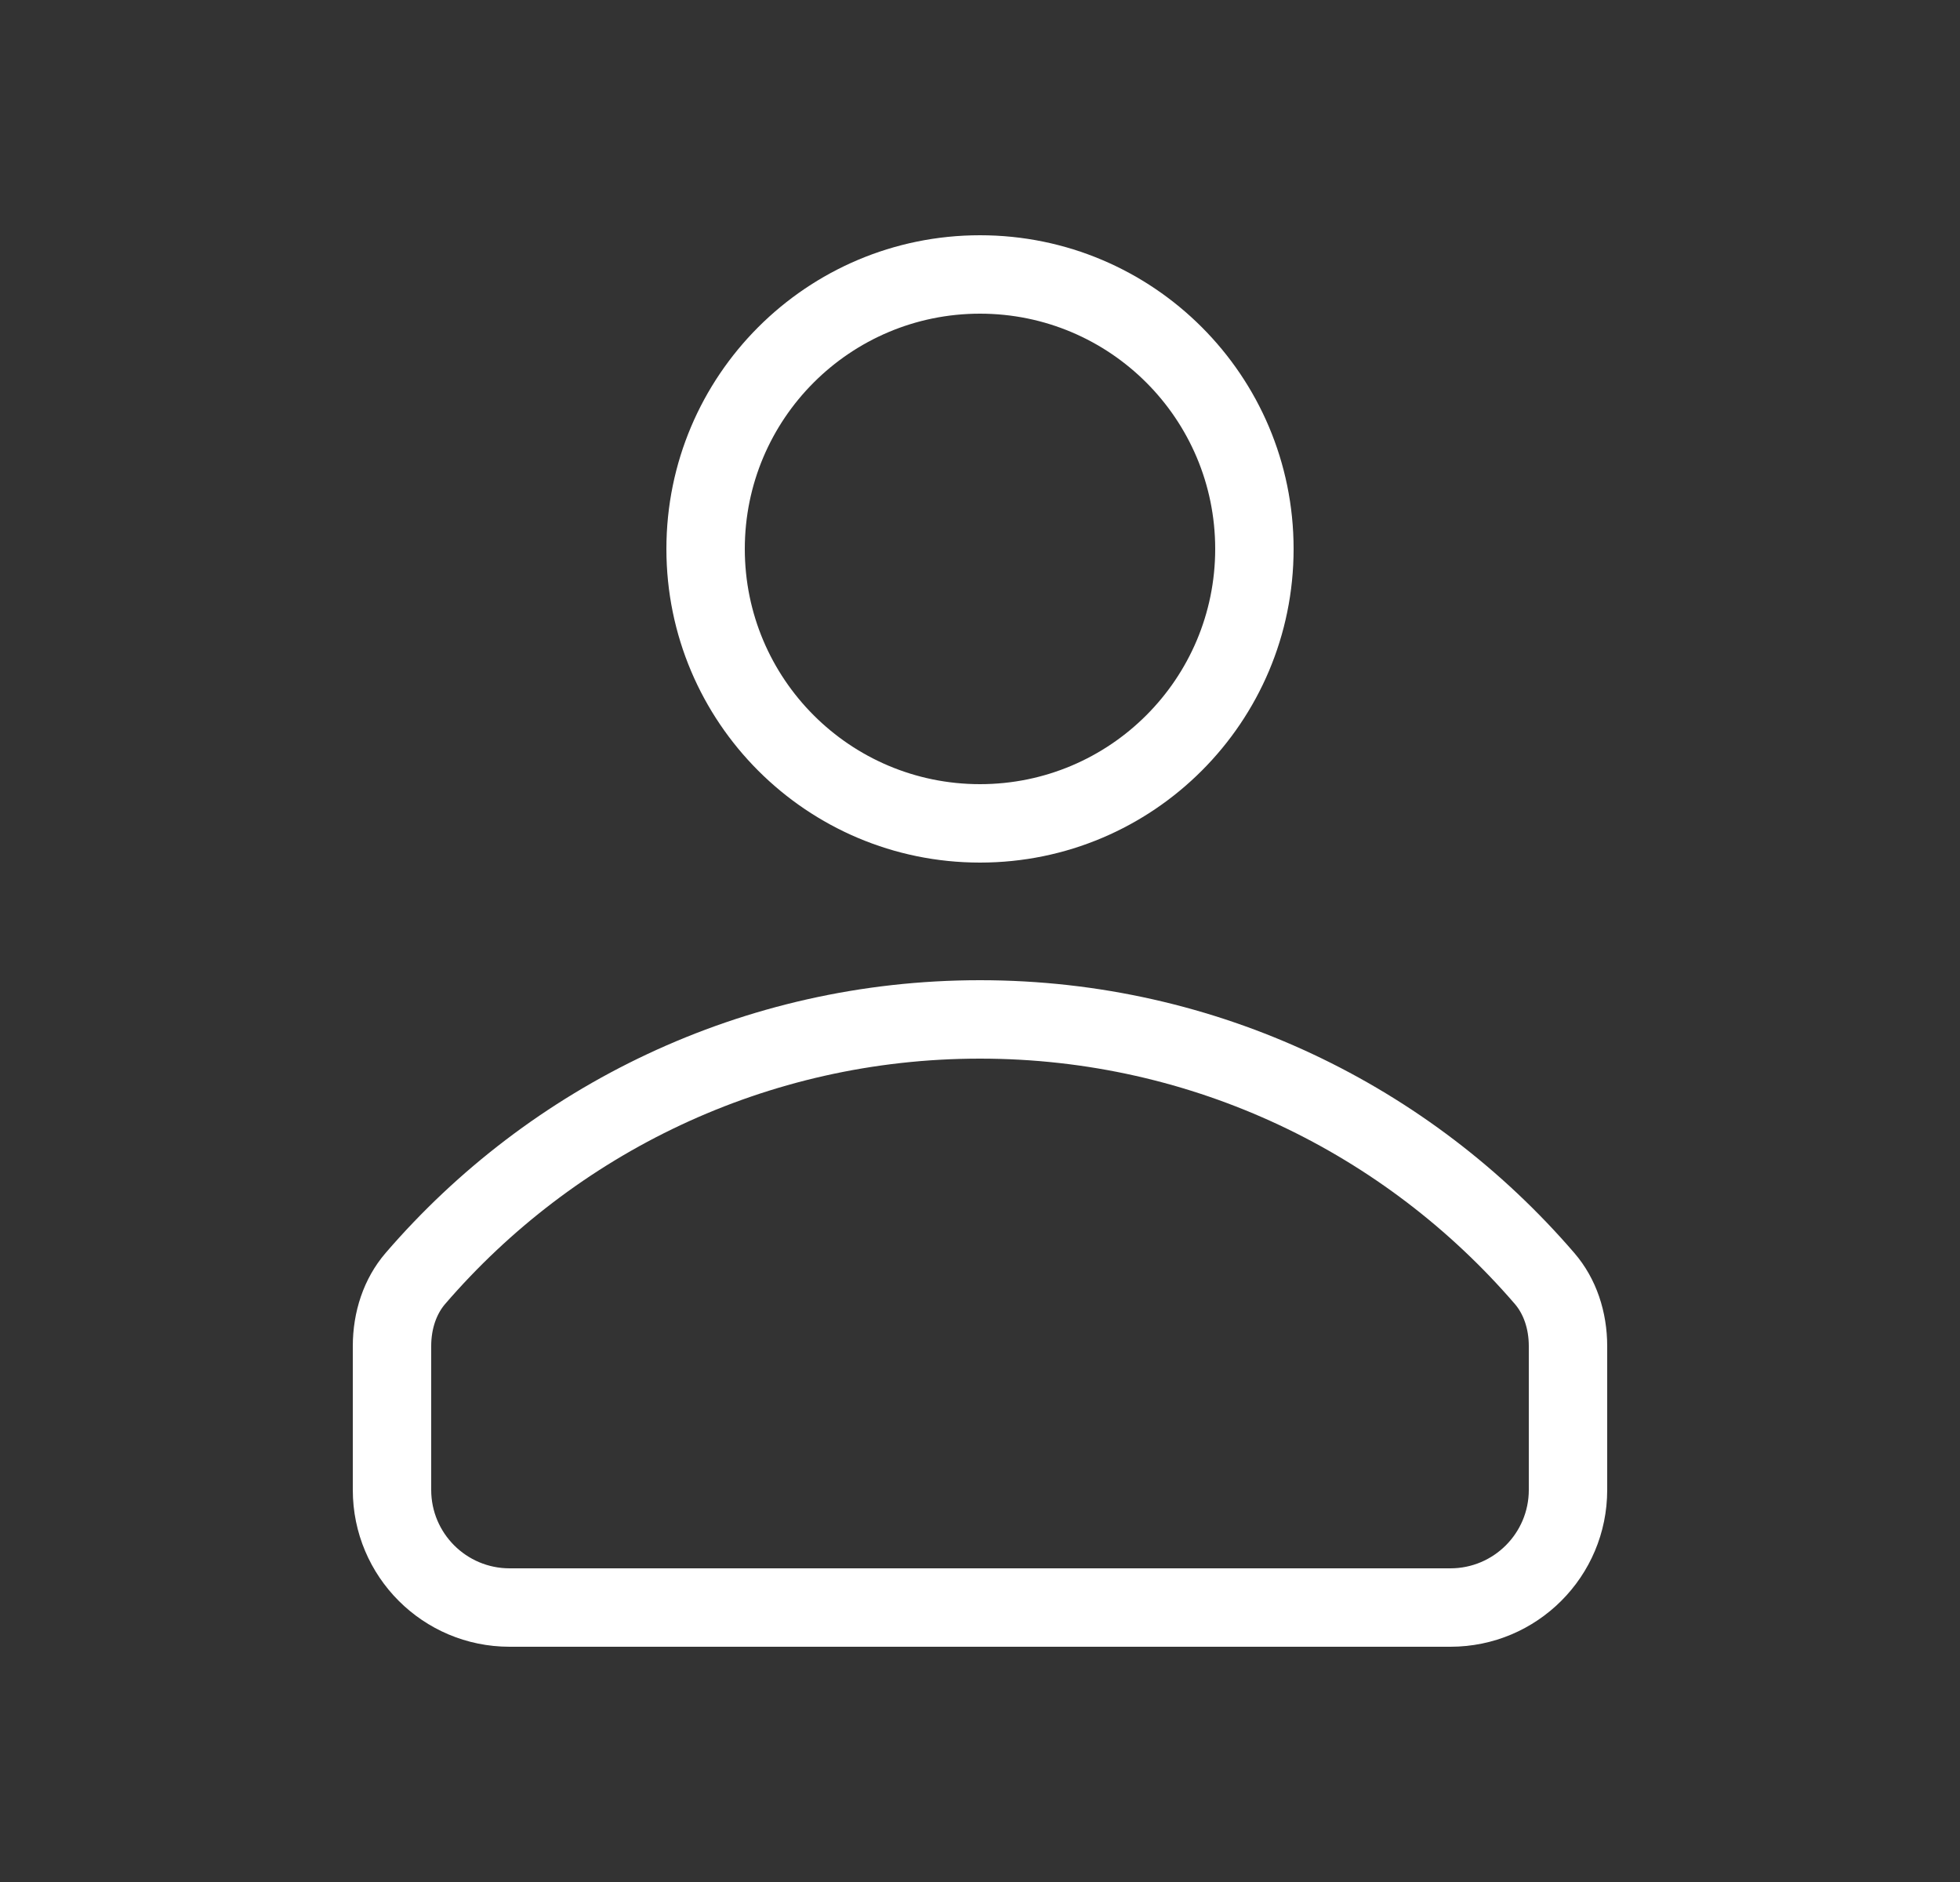 <svg width="25" height="24" viewBox="0 0 25 24" fill="none" xmlns="http://www.w3.org/2000/svg">
<rect x="0" y="0" width="25" height="24" fill="#333333" stroke="none"/>
<path fill-rule="evenodd" clip-rule="evenodd" d="M16.5 7C16.5 9.209 14.709 11 12.5 11C10.291 11 8.5 9.209 8.5 7C8.5 4.791 10.291 3 12.5 3C14.709 3 16.5 4.791 16.5 7ZM15.5 7C15.5 8.657 14.157 10 12.5 10C10.843 10 9.5 8.657 9.5 7C9.5 5.343 10.843 4 12.5 4C14.157 4 15.5 5.343 15.5 7Z" fill="white"/>
<path fill-rule="evenodd" clip-rule="evenodd" d="M20.5 17.167C20.5 16.733 20.364 16.307 20.081 15.979C18.248 13.849 15.531 12.5 12.5 12.5C9.469 12.5 6.752 13.849 4.918 15.979C4.636 16.307 4.5 16.733 4.5 17.167V19C4.5 20.105 5.395 21 6.5 21H18.5C19.605 21 20.5 20.105 20.5 19V17.167ZM18.5 20C19.052 20 19.5 19.552 19.5 19V17.167C19.5 16.937 19.428 16.753 19.324 16.631C17.672 14.713 15.228 13.5 12.5 13.5C9.772 13.5 7.328 14.713 5.676 16.631C5.572 16.753 5.5 16.937 5.5 17.167V19C5.5 19.552 5.948 20 6.5 20H18.5Z" fill="white"/>
</svg>
